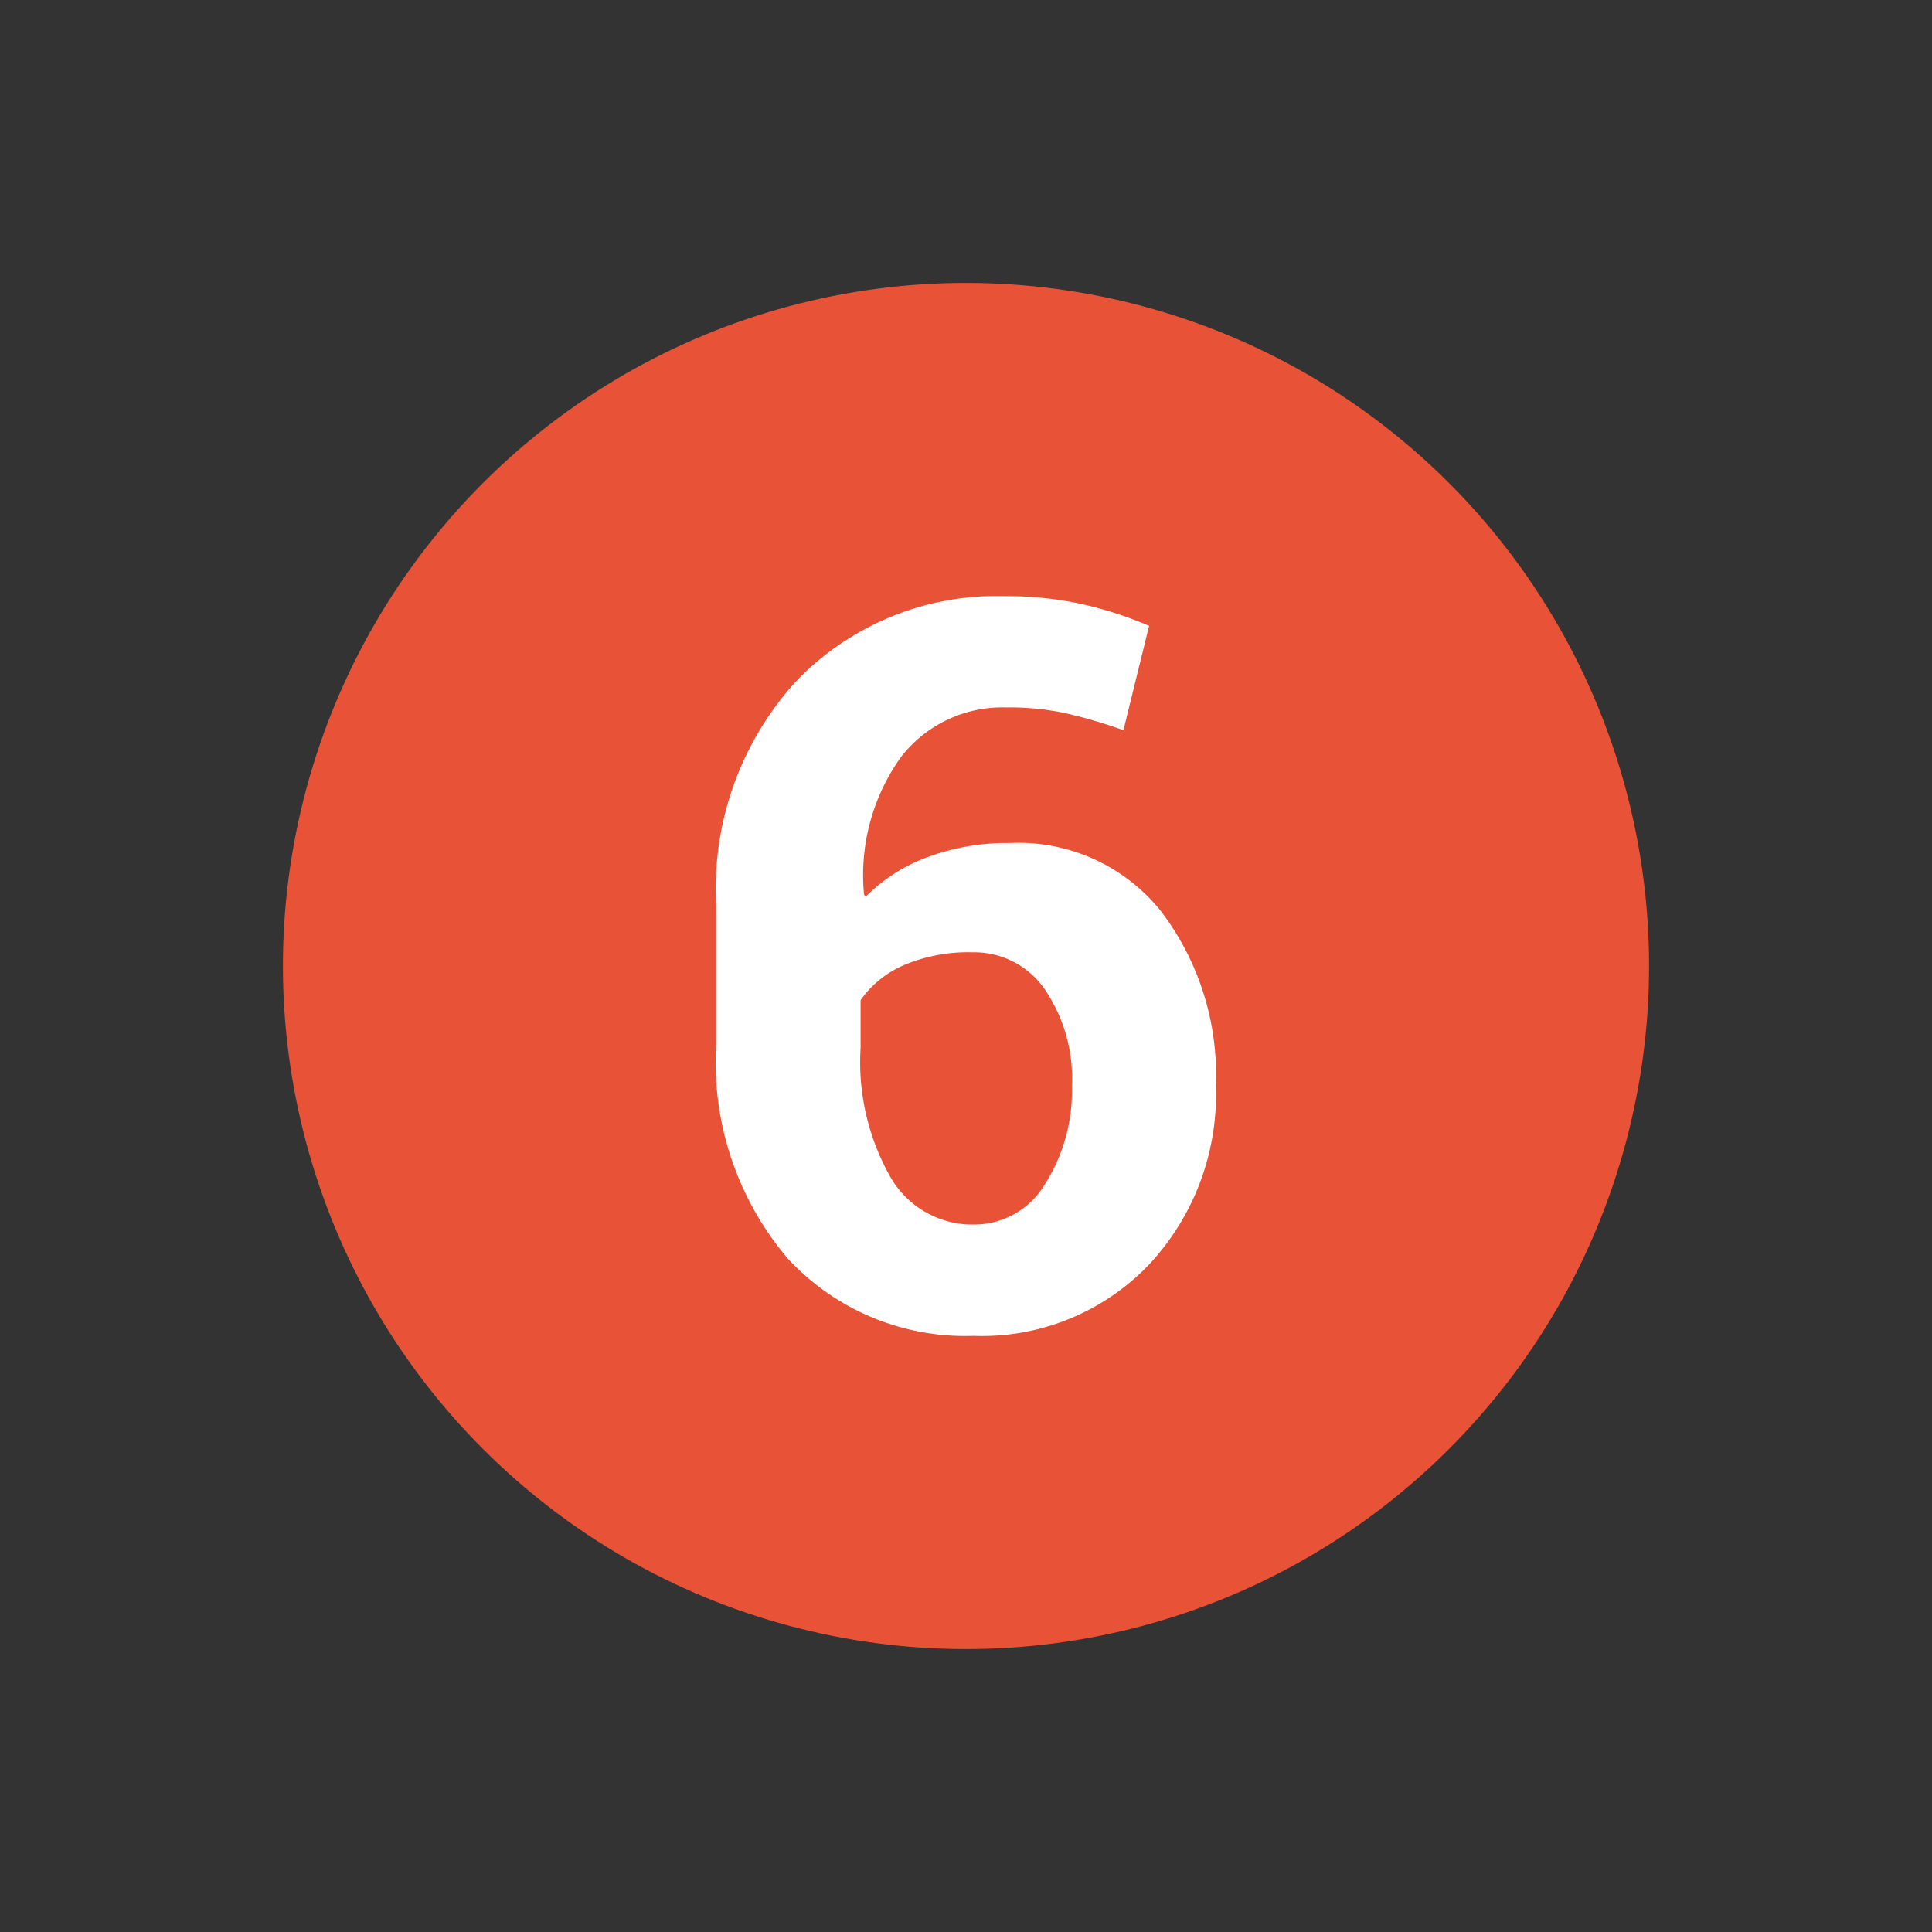 <svg xmlns="http://www.w3.org/2000/svg" width="36.436" height="36.436" viewBox="0 0 36.436 36.436">
  <rect x="0" y="0" width="36.436" height="36.436" fill="#333333" stroke="none"/>
  <g id="Group_16" data-name="Group 16" transform="translate(-663.606 -5985.02)">
    <circle id="Ellipse_6" data-name="Ellipse 6" cx="12.882" cy="12.882" r="12.882" transform="translate(663.606 6003.238) rotate(-45)" fill="#e85237"/>
    <path id="Path_96" data-name="Path 96" d="M682.565,5996.263a6.594,6.594,0,0,1,1.412.143,7.13,7.13,0,0,1,1.3.417l-.484,1.968a9.72,9.72,0,0,0-1.094-.321,5.031,5.031,0,0,0-1.113-.108,2.417,2.417,0,0,0-1.991.939,3.824,3.824,0,0,0-.694,2.588l.029.045a3.2,3.2,0,0,1,1.155-.744,4.3,4.3,0,0,1,1.574-.271,3.438,3.438,0,0,1,2.847,1.292,5.1,5.1,0,0,1,1.03,3.289,4.691,4.691,0,0,1-1.272,3.381,4.356,4.356,0,0,1-3.3,1.332,4.558,4.558,0,0,1-3.5-1.456,5.718,5.718,0,0,1-1.352-4.037v-2.646a5.8,5.8,0,0,1,1.537-4.237,5.245,5.245,0,0,1,3.915-1.574Zm-.624,6.717a3.089,3.089,0,0,0-1.288.242,1.929,1.929,0,0,0-.817.659v.9a4.405,4.405,0,0,0,.582,2.471,1.782,1.782,0,0,0,1.549.862,1.552,1.552,0,0,0,1.349-.766,3.278,3.278,0,0,0,.505-1.851,2.986,2.986,0,0,0-.512-1.82A1.615,1.615,0,0,0,681.941,6002.98Z" fill="#fff" fill-rule="evenodd"/>
  </g>
</svg>
